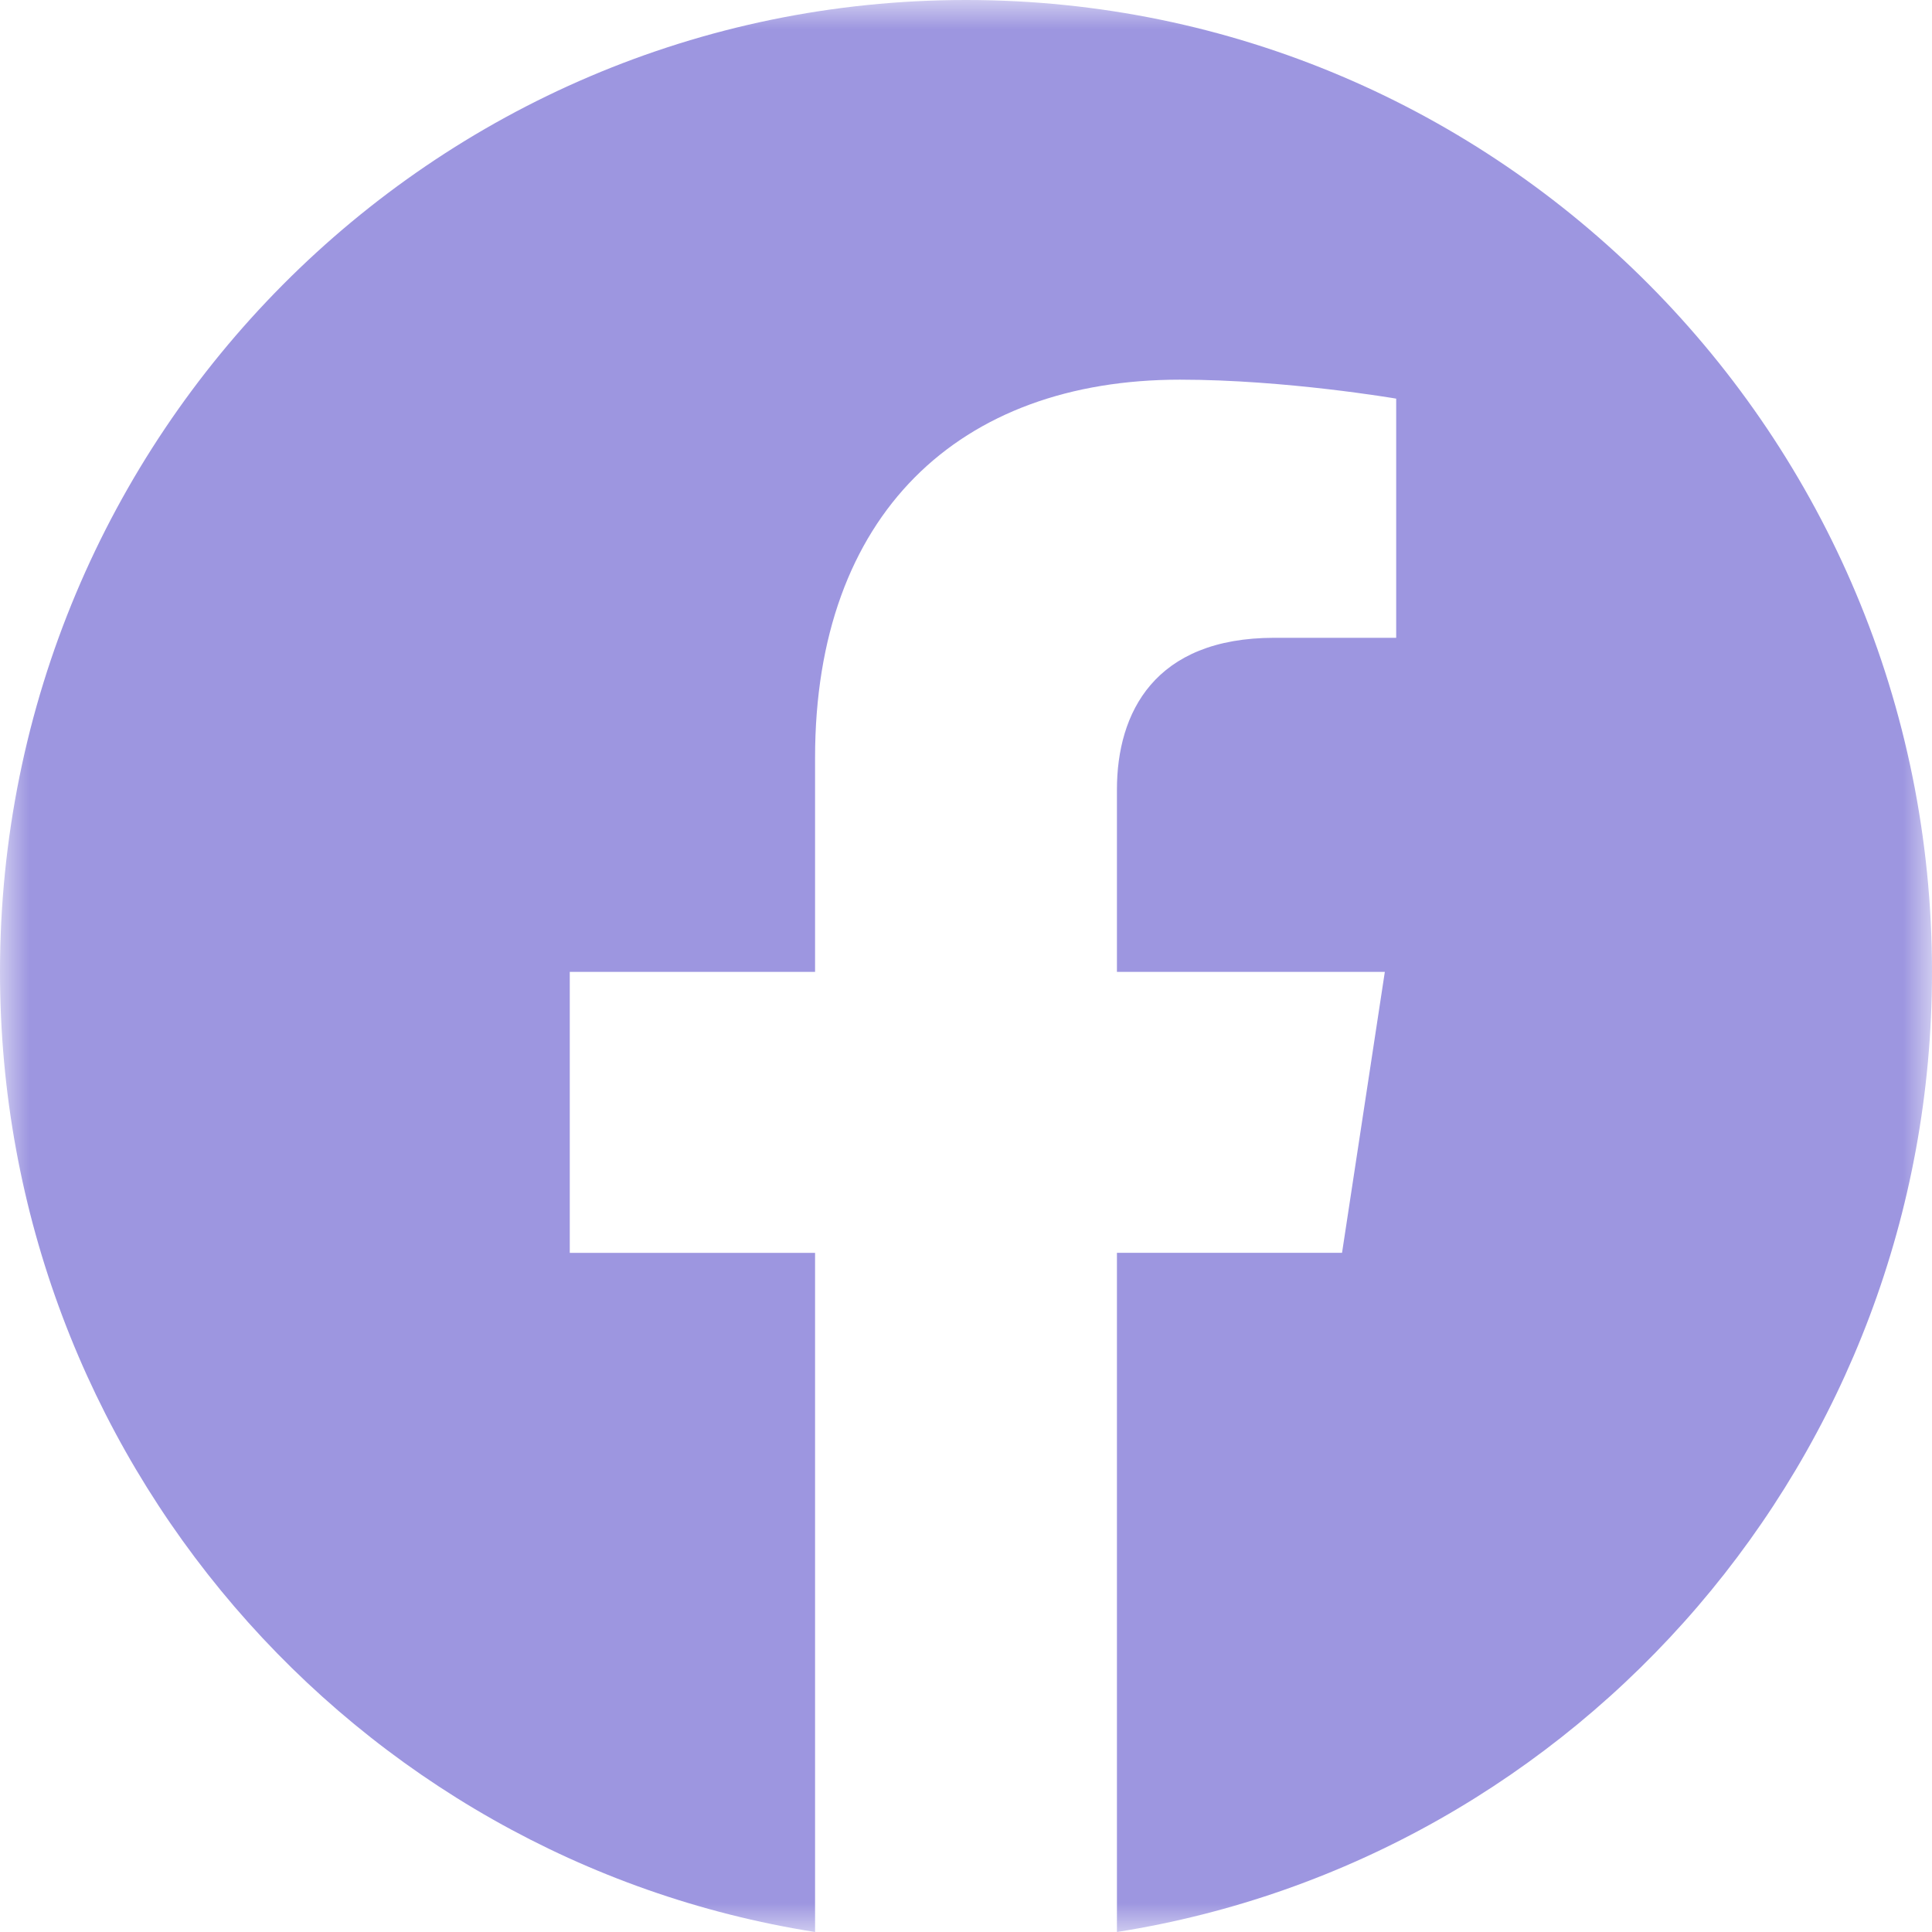 <svg width="33" height="33" viewBox="0 0 33 33" fill="none" xmlns="http://www.w3.org/2000/svg">
<mask id="mask0_45_370" style="mask-type:luminance" maskUnits="userSpaceOnUse" x="0" y="0" width="33" height="33">
<path d="M0 0H33V33H0V0Z" fill="white"/>
</mask>
<g mask="url(#mask0_45_370)">
<path d="M33 16.6C33 7.433 25.613 0 16.5 0C7.387 0 0 7.432 0 16.6C0 24.888 6.034 31.756 13.922 33V21.4H9.732V16.6H13.922V12.943C13.922 8.783 16.385 6.485 20.154 6.485C21.96 6.485 23.848 6.809 23.848 6.809V10.894H21.768C19.718 10.894 19.078 12.174 19.078 13.487V16.6H23.654L22.923 21.399H19.078V33C26.966 31.755 33 24.887 33 16.6Z" fill="#9D96E0"/>
</g>
</svg>

